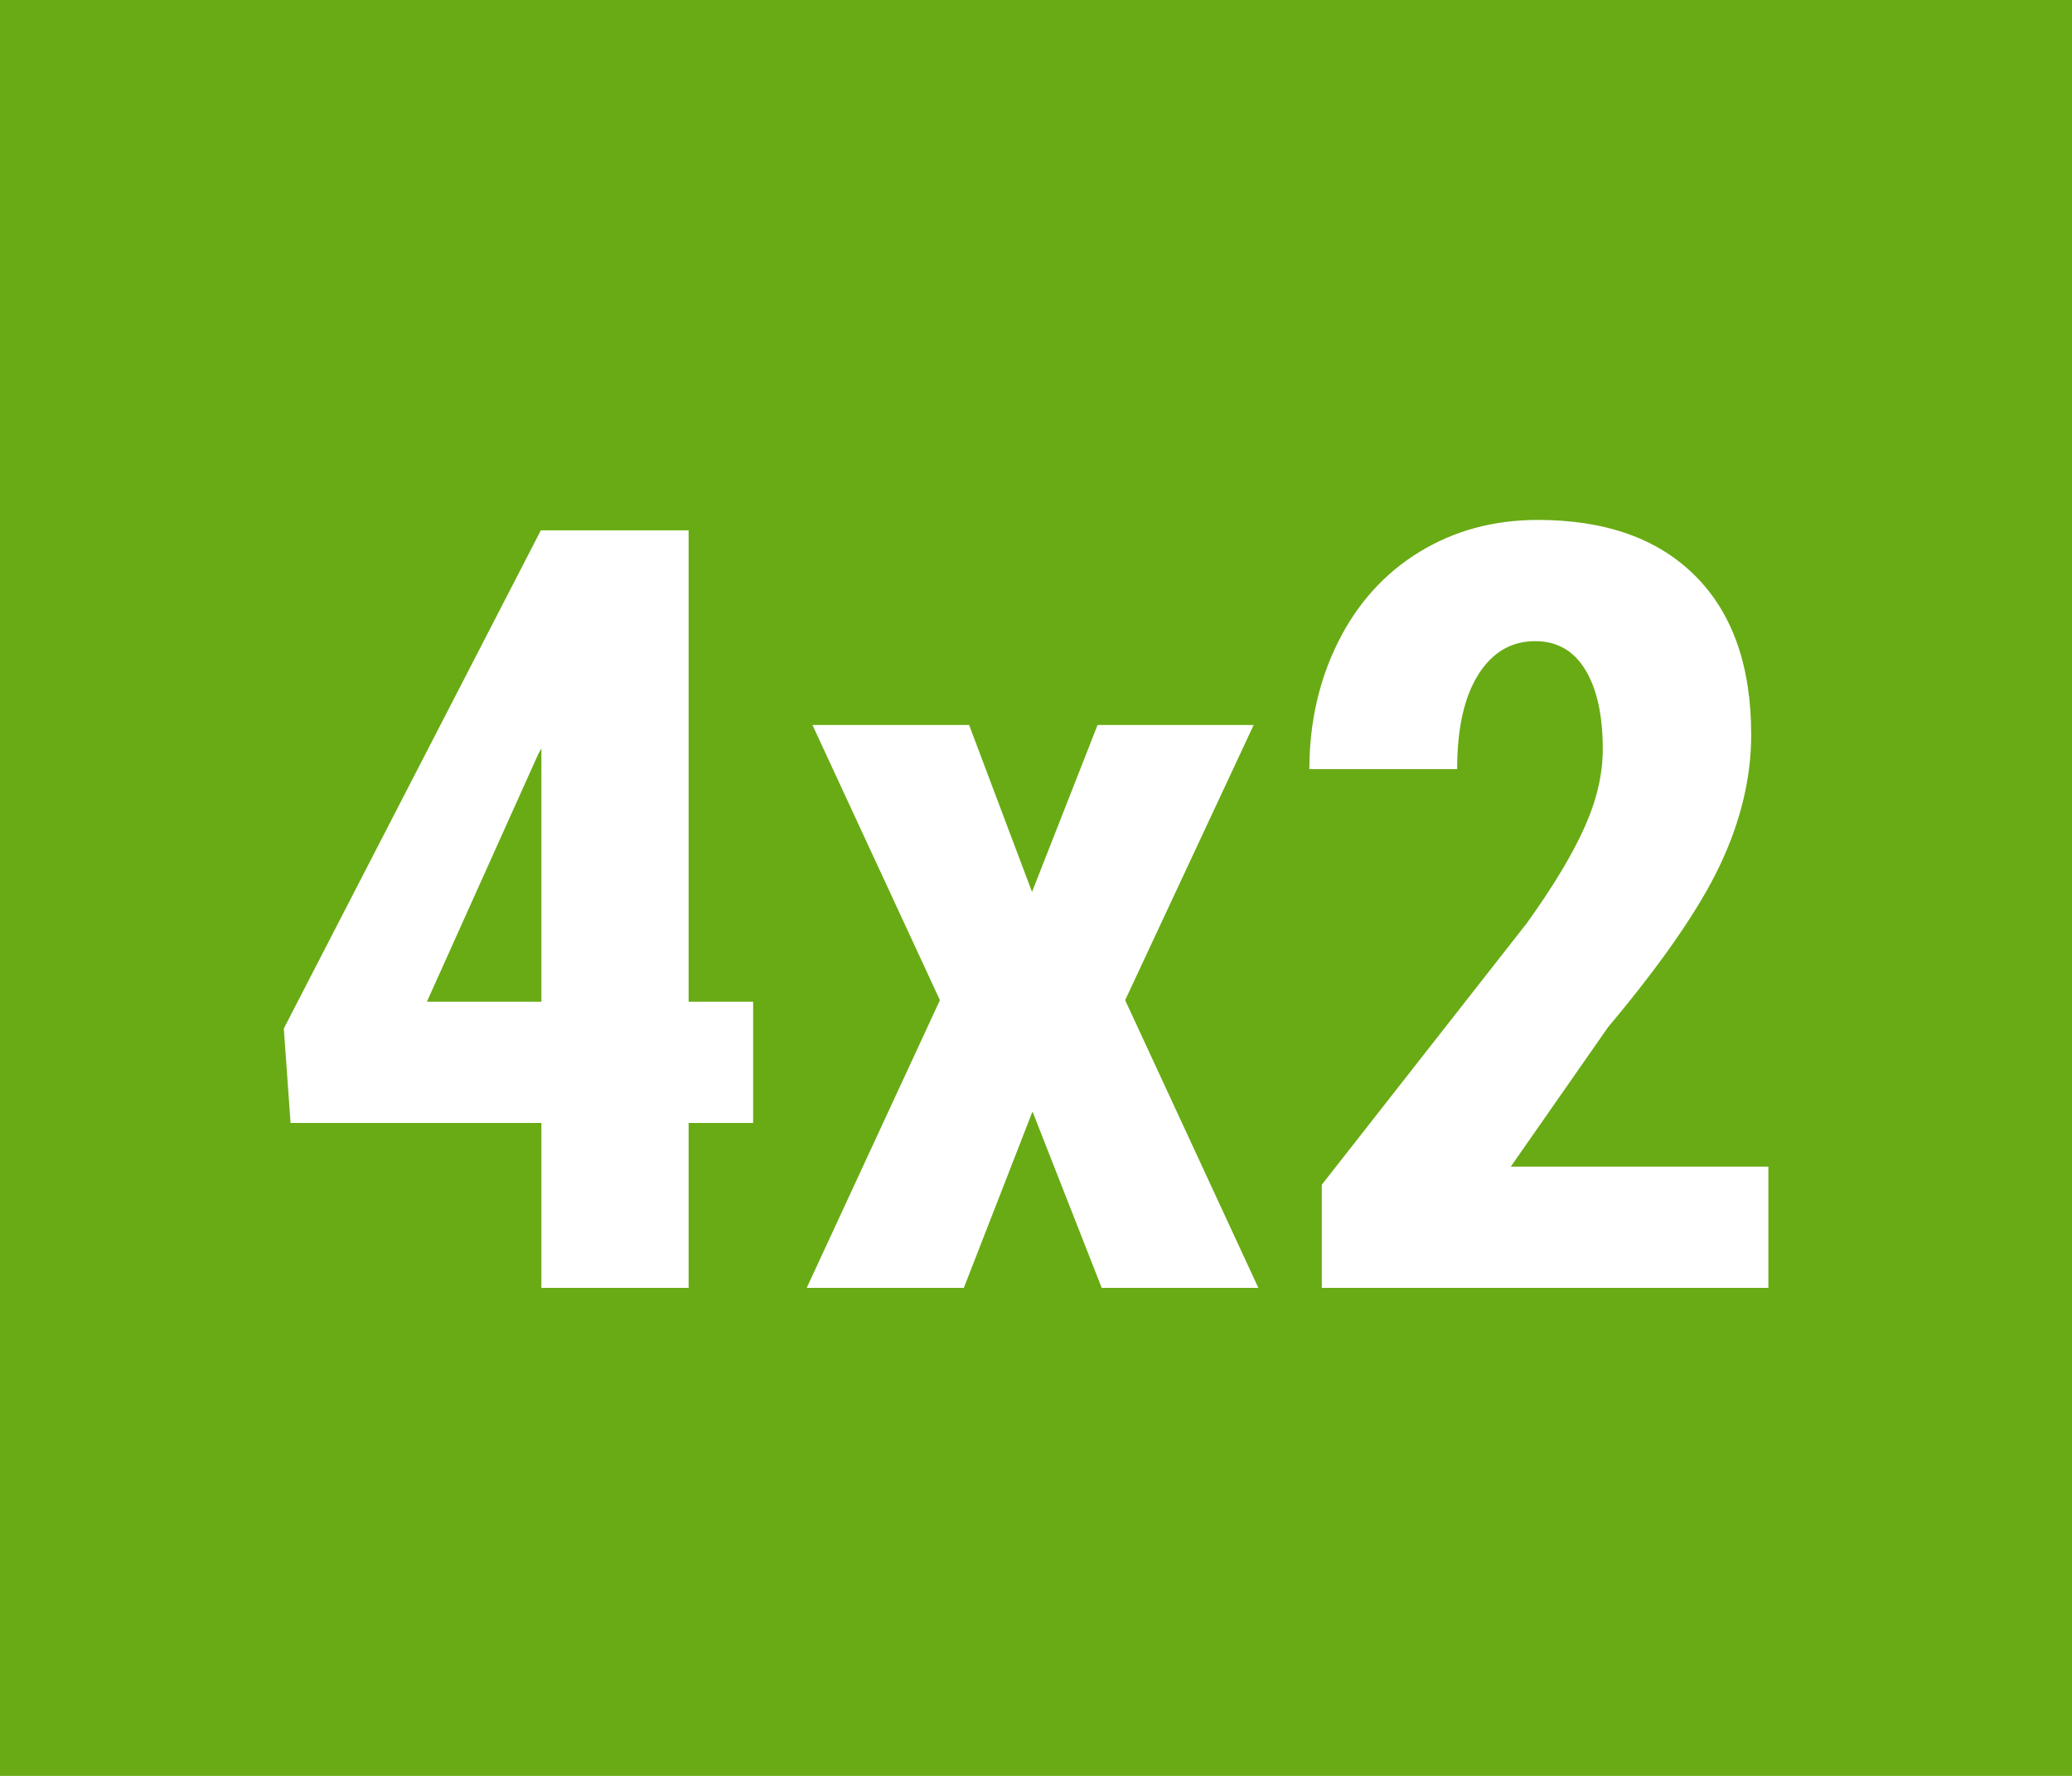 <svg xmlns="http://www.w3.org/2000/svg" width="35" height="30" viewBox="0 0 35 30"><path fill="#69AB14" d="M0 0h35v30H0z"/><g fill="#FFF"><path d="M11.632 16.922h1.09v2.048h-1.09v2.786H9.145V18.97H4.908l-.114-1.595 4.342-8.416h2.496v7.963zm-4.421 0h1.934v-4.28l-.053.097-1.881 4.183zM17.433 15.068l1.107-2.821h2.637l-2.171 4.649 2.25 4.86H18.61l-1.169-2.979-1.16 2.979h-2.654l2.25-4.86-2.153-4.649h2.646l1.063 2.821zM29.869 21.756h-7.541v-1.743l3.463-4.418c.439-.612.763-1.148.971-1.61.208-.462.312-.904.312-1.328 0-.571-.098-1.018-.294-1.341-.196-.324-.479-.485-.848-.485-.404 0-.725.189-.962.567-.237.378-.356.91-.356 1.595h-2.496c0-.785.163-1.503.488-2.153s.782-1.156 1.371-1.516 1.255-.541 2-.541c1.143 0 2.029.315 2.659.945s.945 1.525.945 2.685c0 .721-.174 1.452-.523 2.193s-.98 1.656-1.894 2.745l-1.644 2.357h4.351v2.048z"/></g></svg>